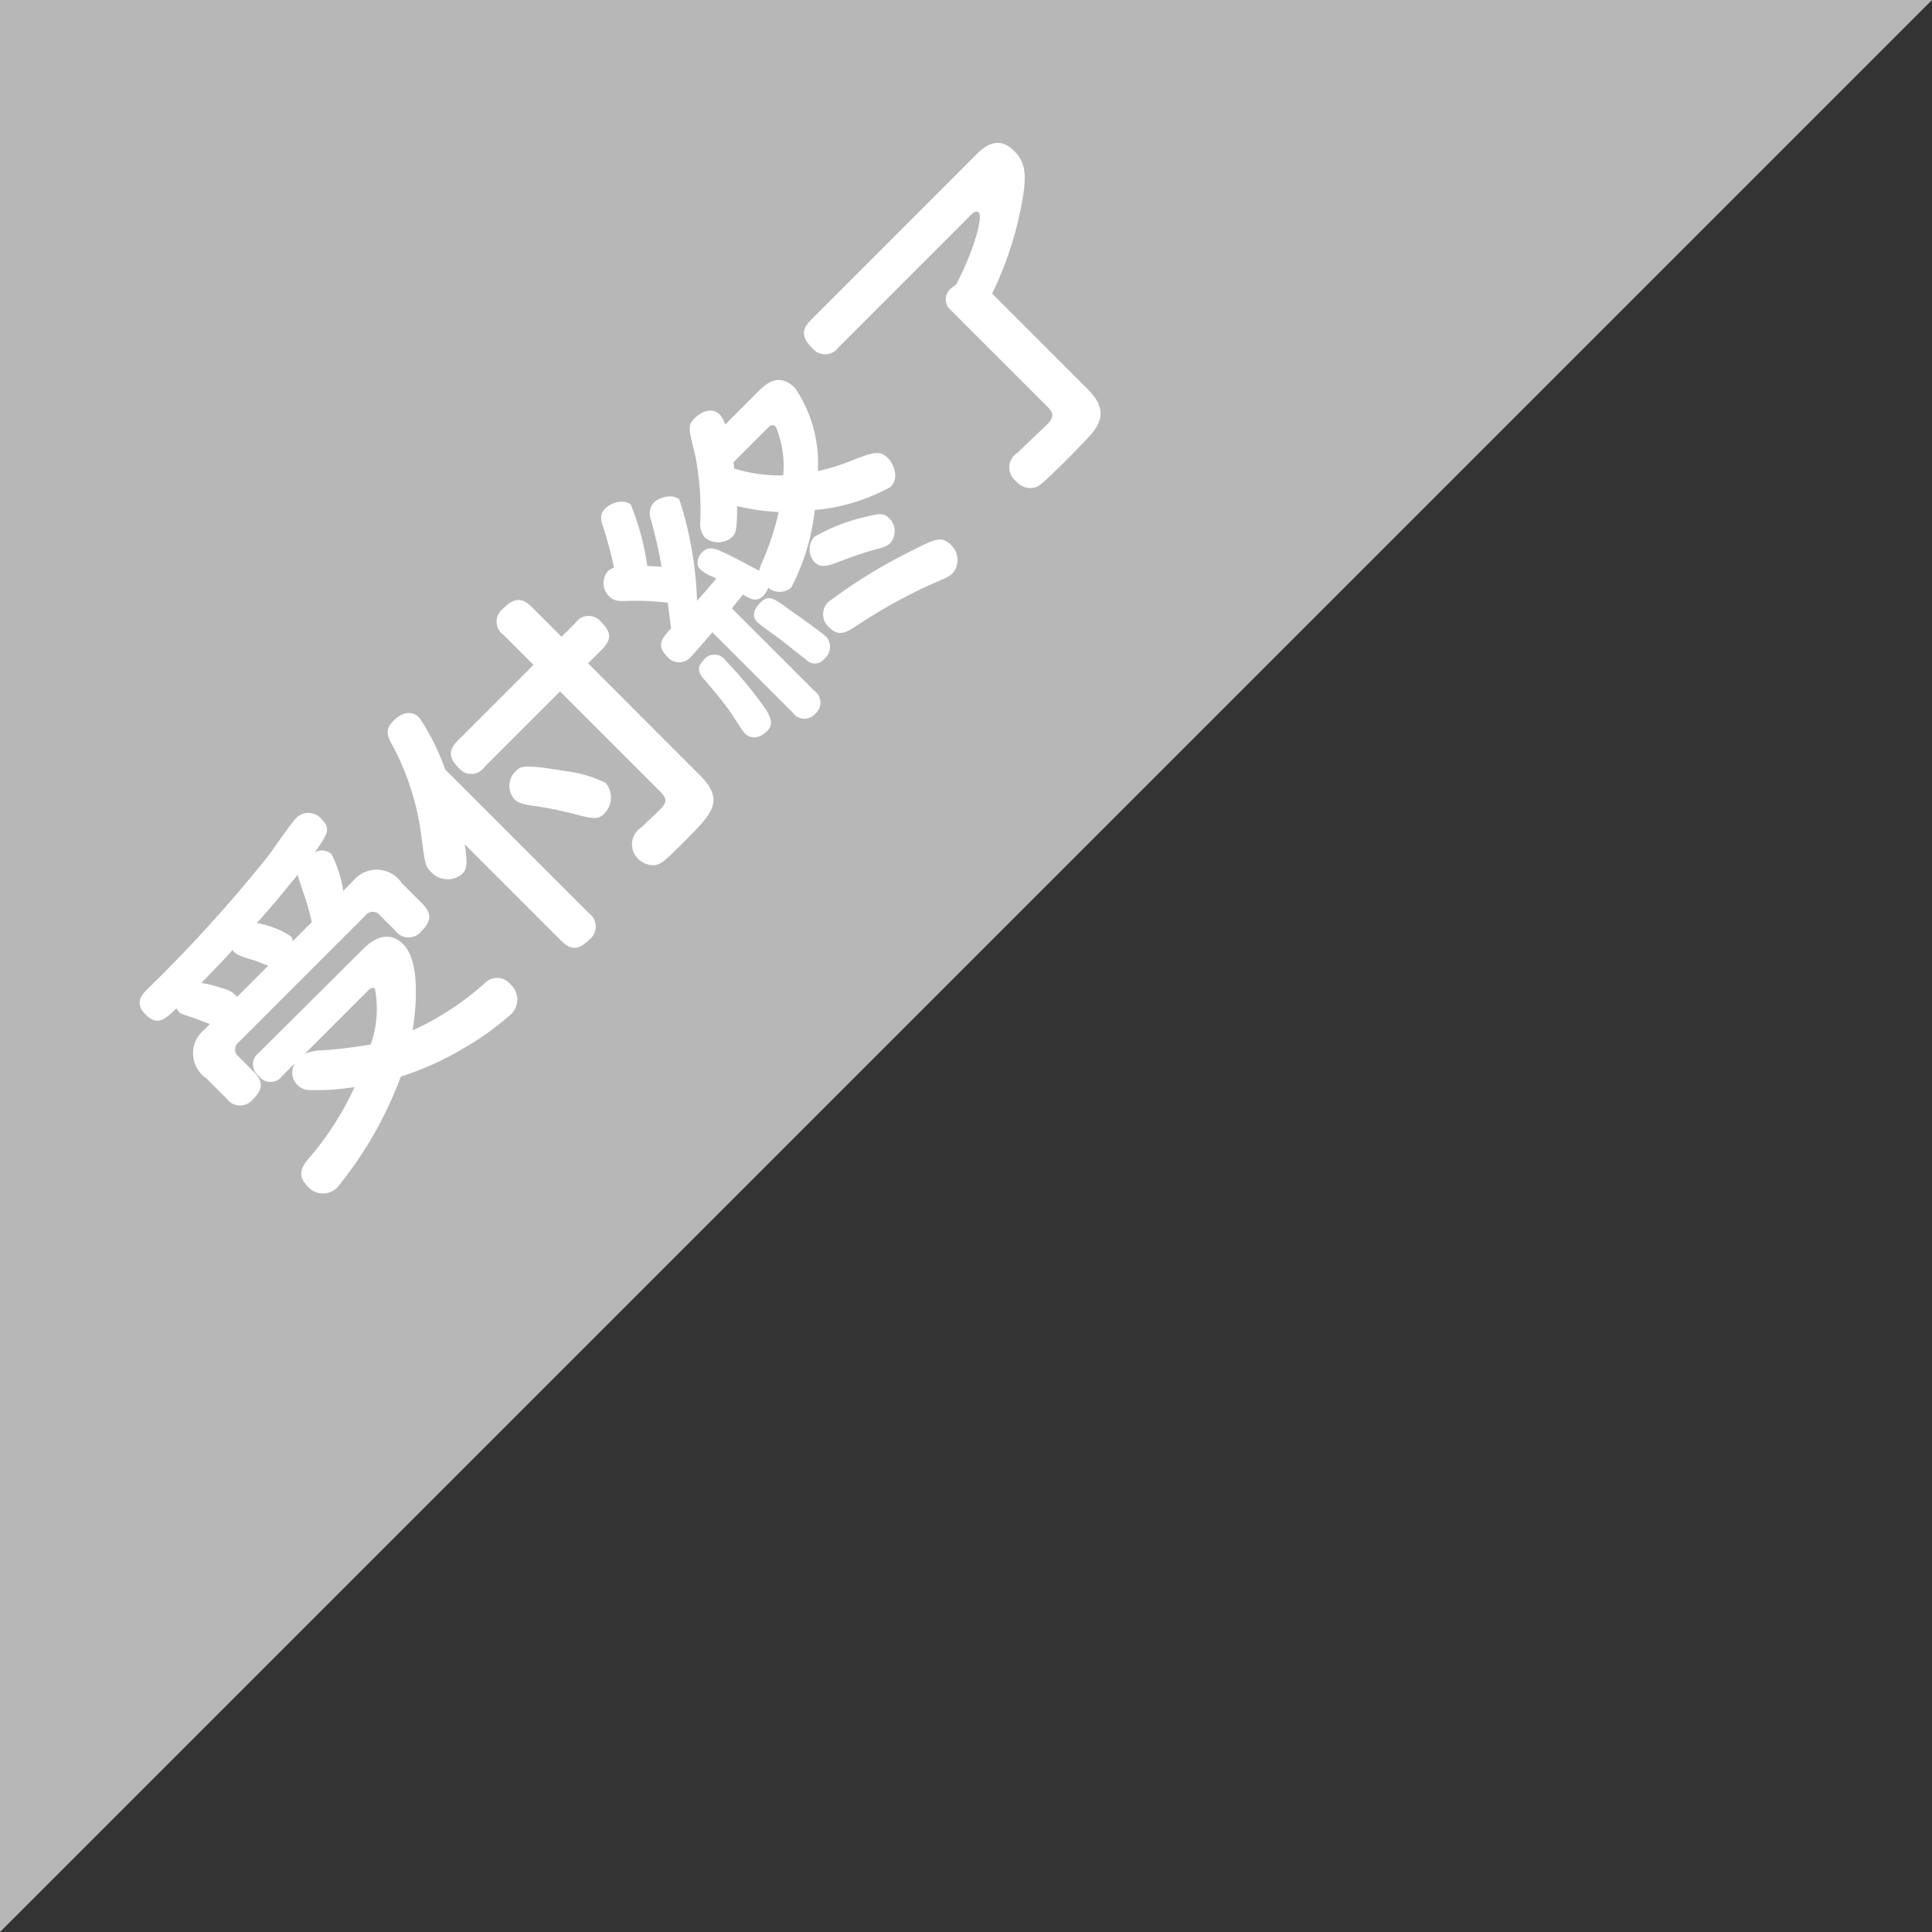 <svg xmlns="http://www.w3.org/2000/svg" xmlns:xlink="http://www.w3.org/1999/xlink" width="65" height="65" viewBox="0 0 65 65">
  <rect x="0" y="0" width="65" height="65" fill="#333333" stroke="none"/>
  <defs>
    <clipPath id="clip-path">
      <rect id="長方形_877" data-name="長方形 877" width="65" height="65" fill="none"/>
    </clipPath>
  </defs>
  <g id="グループ_3609" data-name="グループ 3609" transform="translate(0 0)">
    <path id="パス_3810" data-name="パス 3810" d="M0,0V65L65,0Z" fill="#b7b7b7"/>
    <g id="グループ_3162" data-name="グループ 3162" transform="translate(0 0)">
      <g id="グループ_3161" data-name="グループ 3161" clip-path="url(#clip-path)">
        <path id="パス_3811" data-name="パス 3811" d="M9.193,46.856c-.075-.03-.5-.184-.591-.222-.347-.111-.385-.118-.451-.185a.309.309,0,0,1-.08-.125c-.377.362-.635.621-1.048.207-.391-.391-.1-.687.059-.842a48.829,48.829,0,0,0,4.061-4.475c.14-.185.783-1.123.967-1.307a.58.58,0,0,1,.85.066c.31.311.191.487-.237,1.108a.477.477,0,0,1,.555.052,3.967,3.967,0,0,1,.4,1.241l.332-.333a1.019,1.019,0,0,1,1.639.074l.679.679c.347.347.311.605-.021.938a.551.551,0,0,1-.887-.03l-.5-.495a.311.311,0,0,0-.5,0l-4.253,4.253a.311.311,0,0,0,0,.5l.5.5c.339.34.3.606-.03.931a.556.556,0,0,1-.886-.03l-.679-.679A1.021,1.021,0,0,1,9,47.048Zm1.964-1.964c-.074-.016-.413-.162-.495-.184-.377-.111-.606-.178-.709-.341-.244.273-.325.354-1.048,1.108a3.245,3.245,0,0,1,.694.177.883.883,0,0,1,.51.288Zm3.161-.532c.177-.177.783-.783,1.381-.185.665.665.362,2.607.31,2.895a9.591,9.591,0,0,0,2.437-1.595.568.568,0,0,1,.835.021.692.692,0,0,1,.074,1,9.527,9.527,0,0,1-1.639,1.182,9.993,9.993,0,0,1-2.1.945,13.112,13.112,0,0,1-2.142,3.736.675.675,0,0,1-1-.051c-.413-.413-.125-.746.14-1.042a10.32,10.32,0,0,0,1.447-2.29,7.85,7.85,0,0,1-1.462.1.585.585,0,0,1-.532-.916l-.443.443a.482.482,0,0,1-.79-.008.479.479,0,0,1,.008-.775Zm-1.7-.931a7.249,7.249,0,0,0-.28-.989c-.037-.111-.185-.539-.193-.606-.613.746-.8.982-1.374,1.625a2.983,2.983,0,0,1,1.13.436.218.218,0,0,1,.074.177Zm-.236,4.431a1.4,1.4,0,0,1,.561-.118,15.427,15.427,0,0,0,1.661-.2,3.607,3.607,0,0,0,.14-1.869c-.088-.088-.169-.007-.369.193Z" transform="translate(-2.13 -12.403)" fill="#fff"/>
        <path id="パス_3812" data-name="パス 3812" d="M25.728,39.883a.555.555,0,0,1,.015.886c-.376.376-.635.354-.945.044l-3.249-3.249c.089.62.089.827-.088,1a.758.758,0,0,1-1.05-.074c-.192-.192-.2-.287-.31-1.108a8.793,8.793,0,0,0-1-3.175c-.163-.3-.244-.51.052-.8.058-.058.487-.487.871-.1a7.784,7.784,0,0,1,.864,1.736Zm3.729-4.645c.857.857.428,1.284-.547,2.26-.679.679-.76.731-.959.768a.734.734,0,0,1-.584-.229A.672.672,0,0,1,27.486,37c.1-.1.524-.495.613-.583.259-.259.266-.385.03-.621l-3.375-3.375-2.54,2.54a.537.537,0,0,1-.864.038c-.317-.317-.384-.576-.029-.931l2.54-2.54-1-1a.548.548,0,0,1-.03-.886c.354-.354.62-.414.975-.059l1,1,.465-.465a.538.538,0,0,1,.863-.038c.318.318.391.569.03.931l-.465.465Zm-3.22,1.3c-.214.214-.413.163-1.033,0a12.527,12.527,0,0,0-1.485-.288c-.34-.059-.429-.133-.5-.2a.681.681,0,0,1,.045-.945c.162-.162.244-.244,1.632-.008a4.18,4.18,0,0,1,1.389.4.754.754,0,0,1-.052,1.041" transform="translate(-5.913 -9.159)" fill="#fff"/>
        <path id="パス_3813" data-name="パス 3813" d="M34.643,19.008c.274-.274.717-.717,1.284-.149a4.533,4.533,0,0,1,.762,2.785,5.816,5.816,0,0,0,.938-.273c.967-.377,1.137-.443,1.44-.14.1.1.413.605.066.952a6.443,6.443,0,0,1-2.548.775,7.361,7.361,0,0,1-.79,2.607.6.6,0,0,1-.775.007.763.763,0,0,1-.169.274c-.23.229-.451.1-.68-.045-.052.066-.317.391-.376.465l2.784,2.784a.483.483,0,0,1,.023.761.477.477,0,0,1-.753-.03l-2.71-2.71c-.133.162-.621.724-.709.812a.52.52,0,0,1-.828-.014c-.362-.362-.148-.605.148-.93l-.111-.864a9.251,9.251,0,0,0-1.315-.059c-.325.014-.495.008-.657-.155a.616.616,0,0,1-.045-.841.465.465,0,0,1,.207-.118c-.1-.532-.3-1.167-.31-1.211-.133-.385-.2-.568.023-.79s.664-.31.857-.118a8.845,8.845,0,0,1,.553,2.06c.244.008.391.023.481.023-.133-.709-.14-.731-.356-1.581a.542.542,0,0,1,.1-.583c.169-.17.636-.31.857-.089a12.431,12.431,0,0,1,.59,3.4c.244-.274.6-.687.65-.753-.03-.015-.052-.023-.111-.052a1.511,1.511,0,0,1-.429-.251c-.191-.192-.051-.466.067-.583.207-.207.428-.119.643-.023.34.148,1.174.6,1.27.65a1.532,1.532,0,0,1,.067-.215,9.1,9.1,0,0,0,.59-1.758,8.223,8.223,0,0,1-1.4-.2c.008.864-.066.938-.176,1.049a.713.713,0,0,1-.9.014.7.7,0,0,1-.163-.532,9.412,9.412,0,0,0-.169-2.238c-.229-.923-.259-1.011-.015-1.256.125-.125.532-.428.85-.11a.833.833,0,0,1,.17.332Zm-1.056,9.016a13.56,13.56,0,0,1,1.366,1.661c.17.289.237.5.03.709-.037.037-.413.413-.753.074-.089-.088-.4-.59-.465-.687-.332-.465-.554-.716-.894-1.115-.228-.258-.251-.429-.023-.657a.451.451,0,0,1,.739.014m.266-6.675c.008.1.014.132.022.213a5.072,5.072,0,0,0,1.648.23,3.392,3.392,0,0,0-.252-1.64.164.164,0,0,0-.244.023Zm1.772,4.888c.288.2,1.182.827,1.359,1a.521.521,0,0,1-.081.731.4.4,0,0,1-.627.008c-.3-.222-.34-.266-.8-.628-.133-.1-.724-.517-.827-.621-.251-.251-.008-.539.118-.665.251-.251.414-.147.864.17m2.717-3.057c.413-.1.561-.118.746.067a.6.6,0,0,1,.022.835c-.1.1-.213.14-.591.236-.347.1-.811.266-1.121.385-.444.177-.643.2-.835.007a.636.636,0,0,1,0-.841,6.086,6.086,0,0,1,1.779-.687m1.573,1.115c.7-.362.945-.458,1.227-.177a.7.7,0,0,1,.088.959c-.118.118-.17.141-.849.437a17.539,17.539,0,0,0-2.43,1.366c-.31.192-.561.354-.872.044a.583.583,0,0,1-.058-.857,17.783,17.783,0,0,1,2.894-1.772" transform="translate(-9.173 -5.799)" fill="#fff"/>
        <path id="パス_3814" data-name="パス 3814" d="M48.806,15.22c.229.229.673.673.4,1.227-.089.191-.14.287-1.1,1.247-.775.775-.856.812-.974.872a.614.614,0,0,1-.679-.192.583.583,0,0,1,.044-.96c.125-.125.953-.908.982-.938.222-.221.266-.369.045-.591l-3.242-3.242a.481.481,0,0,1-.037-.746c.03-.03.067-.052.184-.14.509-.938.938-2.252.76-2.43-.029-.029-.1-.073-.25.075l-4.468,4.468a.548.548,0,0,1-.879.021c-.34-.34-.391-.6-.044-.945l5.538-5.539c.236-.236.724-.724,1.3-.147.406.407.421.849.258,1.75a11.856,11.856,0,0,1-1,3.05Z" transform="translate(-12.265 -2.181)" fill="#fff"/>
      </g>
    </g>
  </g>
</svg>
